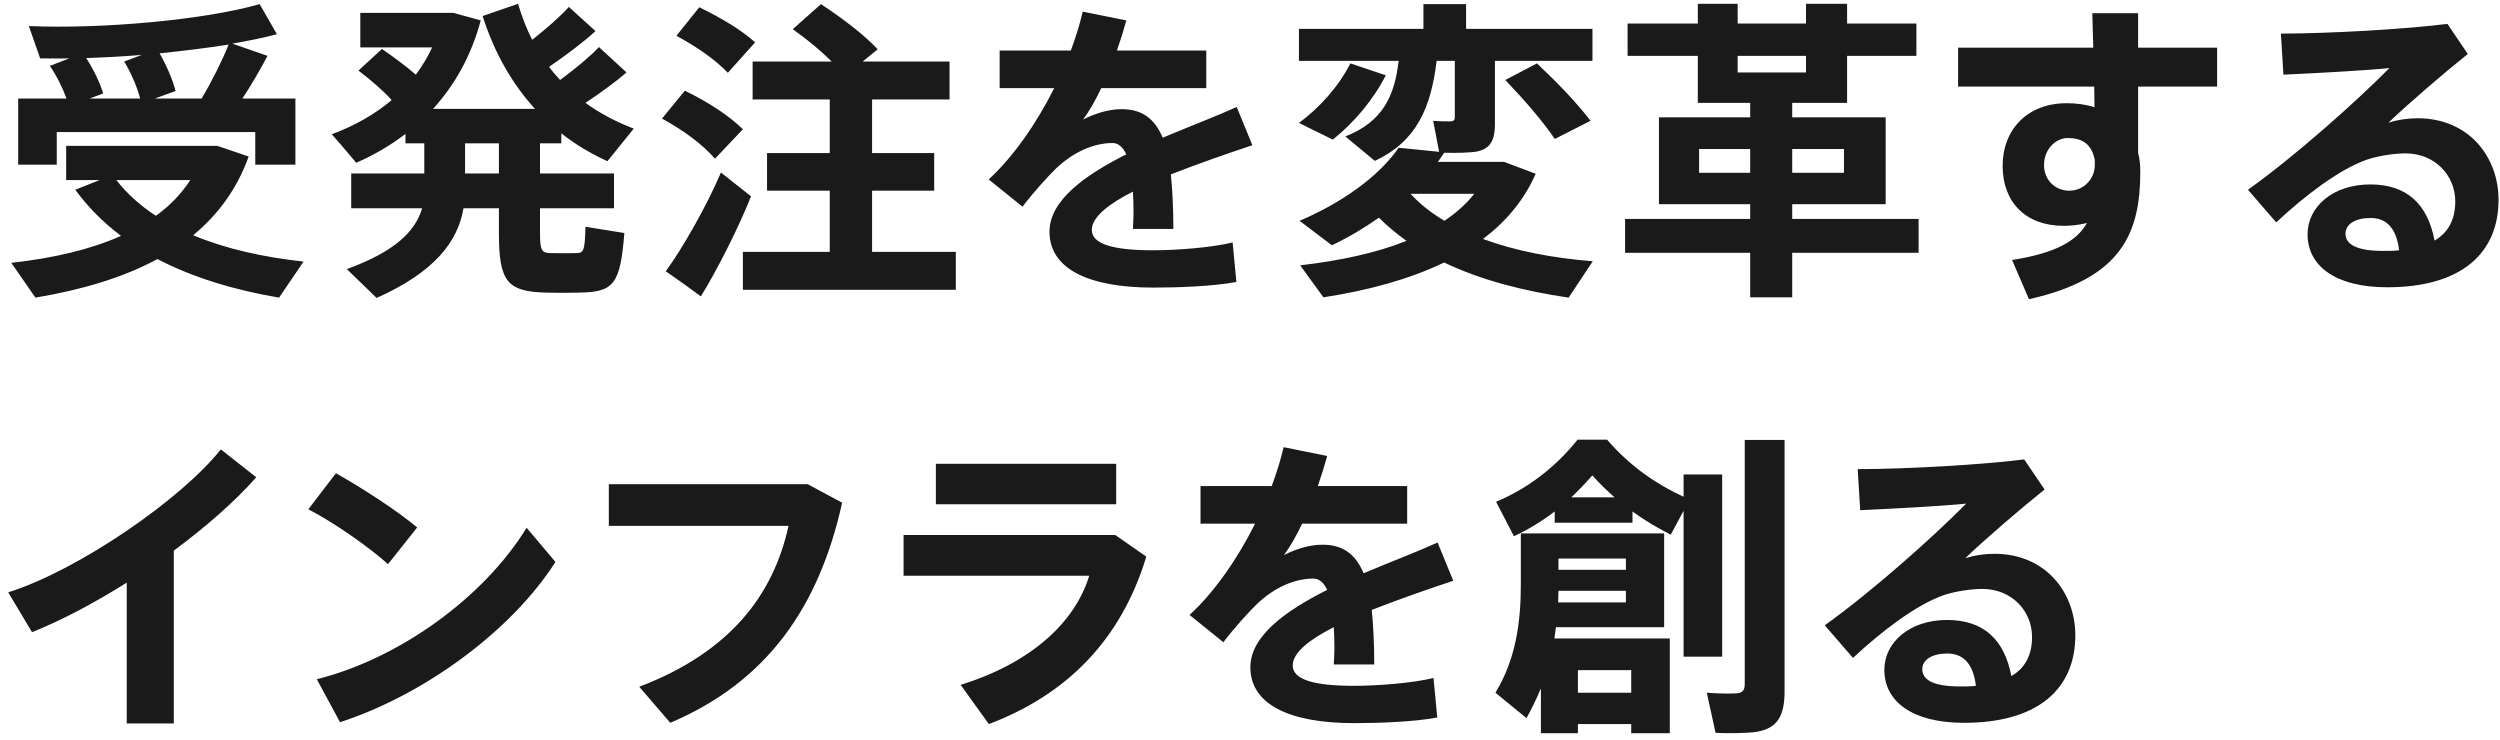 <svg width="287" height="85" viewBox="0 0 287 85" fill="none" xmlns="http://www.w3.org/2000/svg">
<path d="M17.784 11.308H23.148C24.408 9.184 25.56 6.844 26.244 5.116C23.76 5.512 21.06 5.836 18.324 6.124C19.188 7.636 19.836 9.22 20.16 10.444L17.784 11.308ZM10.296 11.308H16.092C15.732 9.976 15.084 8.428 14.256 7.06L16.272 6.304C14.148 6.484 11.988 6.592 9.9 6.664C10.8 8.068 11.484 9.544 11.844 10.732L10.296 11.308ZM2.088 11.308H7.632C7.2 10.12 6.516 8.716 5.724 7.564L7.956 6.7C6.804 6.736 5.688 6.7 4.608 6.7L3.312 2.992C11.772 3.352 23.58 2.272 29.808 0.472L31.788 3.928C30.312 4.324 28.548 4.684 26.676 5.008L30.708 6.412C29.952 7.852 28.944 9.616 27.828 11.308H33.912V18.904H29.304V15.16H6.516V18.904H2.088V11.308ZM22.176 27.004C25.848 28.552 30.204 29.524 34.848 30.028L32.04 34.168C26.928 33.304 22.14 31.864 18.072 29.74C14.148 31.864 9.432 33.268 4.068 34.168L1.296 30.172C6.192 29.632 10.44 28.624 13.896 27.076C11.88 25.564 10.116 23.8 8.64 21.784L11.448 20.668H7.596V16.744H23.58H24.516H24.948L28.548 17.968C27.216 21.676 25.056 24.628 22.176 27.004ZM13.356 20.668C14.58 22.252 16.128 23.62 17.892 24.772C19.512 23.62 20.808 22.252 21.852 20.668H13.356ZM53.388 19.912H57.276V16.456H53.388V19.912ZM40.32 19.912H48.708V16.456H46.548V15.376C44.856 16.672 42.948 17.788 40.896 18.688C39.924 17.536 39.024 16.456 38.088 15.412C40.716 14.44 43.056 13.108 44.964 11.488C43.956 10.372 42.66 9.256 41.148 8.104L43.848 5.62C45.36 6.664 46.656 7.636 47.736 8.572C48.456 7.6 49.104 6.556 49.608 5.44H41.364V1.48H50.904H51.768H52.056L55.188 2.344C54.108 6.376 52.236 9.724 49.716 12.496H61.416C58.824 9.652 56.772 6.124 55.404 1.84L59.472 0.436C59.904 1.912 60.444 3.28 61.092 4.576C62.784 3.244 64.332 1.876 65.304 0.796L68.364 3.568C67.032 4.792 65.088 6.268 63.036 7.672C63.432 8.212 63.864 8.716 64.296 9.184C66.096 7.852 67.752 6.484 68.76 5.404L71.928 8.32C70.704 9.364 69.048 10.588 67.212 11.812C68.904 13.036 70.776 14.008 72.756 14.764L69.732 18.508C67.86 17.644 66.06 16.6 64.44 15.304V16.456H61.992V19.912H70.488V23.908H61.992V26.752C61.992 28.804 62.208 29.02 63.18 29.056C64.008 29.056 65.268 29.092 66.132 29.056C66.996 29.056 67.14 28.84 67.212 26.032L71.676 26.752C71.208 32.728 70.416 33.52 66.492 33.592C65.34 33.628 63.756 33.628 62.712 33.592C58.212 33.484 57.276 32.332 57.276 26.752V23.908H53.208C52.56 27.76 49.86 31.252 43.236 34.204L39.816 30.892C45.36 28.876 47.7 26.536 48.456 23.908H40.32V19.912ZM77.652 4.108L80.28 0.832C82.98 2.164 85.14 3.46 86.688 4.864L83.556 8.356C82.116 6.844 80.1 5.44 77.652 4.108ZM75.996 13.612L78.624 10.408C81.468 11.812 83.7 13.288 85.284 14.836L82.08 18.22C80.64 16.564 78.552 15.016 75.996 13.612ZM76.428 31.144C78.336 28.552 81.18 23.548 82.764 19.804L86.22 22.54C84.744 26.248 82.224 31.18 80.46 34.024C79.164 33.052 77.832 32.116 76.428 31.144ZM85.284 28.912H95.256V21.892H88.056V17.572H95.256V11.416H86.4V7.06H95.472C94.248 5.836 92.736 4.576 91.008 3.352L94.248 0.472C96.948 2.272 99.108 3.928 100.764 5.656L99.036 7.06H109.008V11.416H100.116V17.572H107.244V21.892H100.116V28.912H109.728V33.268H85.284V28.912ZM141.974 12.28L143.774 16.672C141.074 17.572 137.618 18.76 134.414 20.02C134.594 21.784 134.702 23.872 134.702 26.284H130.058C130.094 25.564 130.13 24.952 130.13 24.34C130.13 23.476 130.094 22.684 130.058 22C127.286 23.404 125.342 24.916 125.342 26.392C125.342 27.976 127.646 28.732 132.362 28.732C134.954 28.732 139.022 28.444 141.506 27.832L141.938 32.368C139.31 32.872 135.242 33.016 132.398 33.016C124.946 33.016 120.482 30.856 120.482 26.608C120.482 23.008 124.514 20.128 129.302 17.716C128.87 16.816 128.33 16.42 127.718 16.42C125.522 16.42 123.218 17.464 121.238 19.336C120.41 20.128 118.574 22.144 117.386 23.728L113.498 20.596C116.306 18.04 119.006 14.152 121.022 10.12H114.758V5.8H122.93C123.506 4.252 123.974 2.74 124.298 1.336L129.302 2.344C128.978 3.532 128.618 4.684 128.222 5.8H138.482V10.12H126.422C125.738 11.56 125.018 12.82 124.334 13.72C125.774 13 127.286 12.532 128.762 12.532C131.066 12.532 132.542 13.576 133.478 15.808C136.646 14.476 139.778 13.288 141.974 12.28ZM172.807 9.184L176.443 7.276C178.963 9.652 180.943 11.74 182.599 13.864L178.495 15.952C177.055 13.864 175.147 11.632 172.807 9.184ZM155.023 7.276L159.091 8.644C157.687 11.416 155.419 14.116 153.007 16.024L149.119 14.116C151.459 12.388 153.655 9.976 155.023 7.276ZM170.251 27.436C173.959 28.804 178.279 29.632 182.851 29.992L180.079 34.168C174.895 33.412 169.999 32.152 165.787 30.136C161.827 32.044 157.111 33.34 151.927 34.132L149.263 30.46C153.907 29.92 158.047 29.02 161.467 27.652C160.315 26.824 159.271 25.96 158.299 24.988C156.607 26.176 154.807 27.256 152.899 28.156L149.191 25.348C153.943 23.332 158.263 20.308 160.567 16.96L165.211 17.428L164.527 13.864C165.247 13.936 166.255 13.936 166.579 13.936C166.903 13.9 167.011 13.756 167.011 13.468V6.988H164.923C164.275 12.352 162.655 16.204 157.831 18.472L154.447 15.664C158.767 13.972 160.099 10.984 160.567 6.988H149.119V3.316H163.411V0.472H168.307V3.316H182.815V6.988H171.619V14.26C171.619 16.06 171.115 17.068 169.567 17.392C168.811 17.536 167.191 17.572 165.787 17.536C165.571 17.896 165.319 18.22 165.067 18.58H171.259H171.835H172.663L176.299 19.948C174.967 22.972 172.915 25.42 170.251 27.436ZM161.935 22.252C163.015 23.44 164.311 24.448 165.823 25.348C167.155 24.448 168.307 23.44 169.243 22.252H161.935ZM199.483 6.412V8.32H207.331V6.412H199.483ZM220.255 29.02H205.747V34.132H200.923V29.02H186.559V25.132H200.923V23.44H190.447V13.468H200.923V11.812H194.911V6.412H186.847V2.704H194.911V0.436H199.483V2.704H207.331V0.436H212.047V2.704H220.003V6.412H212.047V11.812H205.747V13.468H216.475V23.44H205.747V25.132H220.255V29.02ZM200.923 17.104H195.055V19.84H200.923V17.104ZM211.687 19.84V17.104H205.747V19.84H211.687ZM240.486 18.436C240.162 16.492 238.974 15.844 237.39 15.844C235.986 15.844 234.654 17.14 234.654 18.94C234.654 20.74 236.022 21.892 237.534 21.892C239.298 21.892 240.486 20.452 240.486 18.94V18.436ZM224.79 5.476H240.306C240.27 4.036 240.234 2.668 240.198 1.516H245.454V5.476H254.526V9.94H245.454V17.536C245.634 18.22 245.706 18.94 245.706 19.696C245.706 26.752 243.582 31.972 232.926 34.348L230.982 29.848C235.986 29.056 238.398 27.688 239.586 25.6C238.722 25.816 237.822 25.924 236.886 25.924C232.53 25.924 229.902 23.188 229.902 19.048C229.902 14.872 232.746 11.848 237.246 11.848C238.398 11.848 239.478 11.992 240.45 12.316L240.414 9.94H224.79V5.476ZM275.42 28.732C275.132 26.356 274.088 25.024 272.144 25.024C270.38 25.024 269.264 25.744 269.264 26.824C269.264 28.048 270.524 28.804 273.584 28.804C274.232 28.804 274.844 28.804 275.42 28.732ZM261.848 3.856C267.248 3.856 276.248 3.352 280.964 2.74L283.304 6.196C280.604 8.356 276.608 11.776 274.196 14.08C275.24 13.756 276.356 13.576 277.544 13.576C283.448 13.576 286.832 18.04 286.832 22.936C286.832 29.056 282.584 32.98 274.052 32.98C268.112 32.98 264.908 30.532 264.908 26.896C264.908 23.728 267.824 21.172 272.108 21.172C276.32 21.172 278.696 23.44 279.488 27.616C281.036 26.716 281.864 25.24 281.864 23.116C281.864 20.164 279.56 17.608 276.14 17.608C274.988 17.608 273.08 17.86 271.712 18.328C268.544 19.444 264.584 22.468 261.308 25.528L258.068 21.784C263.504 17.896 270.416 11.74 274.304 7.816C271.424 8.104 266.024 8.392 262.136 8.572L261.848 3.856ZM19.951 63.216V83.052H14.551V66.888C10.879 69.192 7.099 71.208 3.679 72.576L0.943 68.004C9.115 65.412 20.887 57.24 25.351 51.588L29.419 54.792C27.043 57.492 23.695 60.444 19.951 63.216ZM38.567 54.324C41.735 56.124 45.623 58.644 47.891 60.552L44.543 64.764C42.527 62.928 38.459 60.048 35.399 58.464L38.567 54.324ZM36.371 77.976C45.839 75.6 55.523 68.616 60.455 60.588L63.767 64.512C58.691 72.468 48.611 79.812 39.035 82.908L36.371 77.976ZM69.893 55.584H92.717L96.677 57.708C94.013 69.732 88.037 78.264 76.949 82.98L73.385 78.84C83.681 74.916 88.757 68.436 90.521 60.372H69.893V55.584ZM107.438 53.244H128.138V57.888H107.438V53.244ZM103.73 61.416H128.03L131.594 63.9C128.678 73.548 122.378 79.776 113.522 83.124L110.282 78.624C118.274 76.14 123.386 71.532 125.042 66.096H103.73V61.416ZM165.035 62.28L166.835 66.672C164.135 67.572 160.679 68.76 157.475 70.02C157.655 71.784 157.763 73.872 157.763 76.284H153.119C153.155 75.564 153.191 74.952 153.191 74.34C153.191 73.476 153.155 72.684 153.119 72C150.347 73.404 148.403 74.916 148.403 76.392C148.403 77.976 150.707 78.732 155.423 78.732C158.015 78.732 162.083 78.444 164.567 77.832L164.999 82.368C162.371 82.872 158.303 83.016 155.459 83.016C148.007 83.016 143.543 80.856 143.543 76.608C143.543 73.008 147.575 70.128 152.363 67.716C151.931 66.816 151.391 66.42 150.779 66.42C148.583 66.42 146.279 67.464 144.299 69.336C143.471 70.128 141.635 72.144 140.447 73.728L136.559 70.596C139.367 68.04 142.067 64.152 144.083 60.12H137.819V55.8H145.991C146.567 54.252 147.035 52.74 147.359 51.336L152.363 52.344C152.039 53.532 151.679 54.684 151.283 55.8H161.543V60.12H149.483C148.799 61.56 148.079 62.82 147.395 63.72C148.835 63 150.347 62.532 151.823 62.532C154.127 62.532 155.603 63.576 156.539 65.808C159.707 64.476 162.839 63.288 165.035 62.28ZM200.296 50.508H204.868V79.344C204.868 82.116 204.112 83.628 201.592 84.024C200.62 84.168 198.496 84.204 196.948 84.132L195.94 79.524C197.2 79.632 198.784 79.632 199.396 79.596C200.116 79.524 200.296 79.164 200.296 78.516V50.508ZM187.408 58.716V60.012H178.48V58.716C176.968 59.868 175.42 60.804 173.8 61.56L171.748 57.6C175.06 56.232 178.372 53.892 181.108 50.472H184.492C187.228 53.64 190.288 55.656 193.276 57.024V54.468H197.704V75.384H193.276V58.644L191.8 61.38C190.324 60.624 188.884 59.796 187.408 58.716ZM180.388 57.096H185.356C184.492 56.34 183.628 55.512 182.8 54.576C181.972 55.512 181.18 56.34 180.388 57.096ZM186.652 67.824H178.912C178.912 68.256 178.876 68.688 178.876 69.156H186.652V67.824ZM178.912 65.412H186.652V64.116H178.912V65.412ZM187.264 83.124H181.144V84.168H176.896V79.02C176.428 80.136 175.888 81.288 175.24 82.44C173.98 81.396 172.828 80.46 171.676 79.524C174.016 75.672 174.592 71.46 174.592 67.068V61.236H176.644H178.912H191.044V72H178.624C178.552 72.432 178.516 72.864 178.444 73.296H191.692V84.168H187.264V83.124ZM181.144 79.524H187.264V76.932H181.144V79.524ZM226.835 78.732C226.547 76.356 225.503 75.024 223.559 75.024C221.795 75.024 220.679 75.744 220.679 76.824C220.679 78.048 221.939 78.804 224.999 78.804C225.647 78.804 226.259 78.804 226.835 78.732ZM213.263 53.856C218.663 53.856 227.663 53.352 232.379 52.74L234.719 56.196C232.019 58.356 228.023 61.776 225.611 64.08C226.655 63.756 227.771 63.576 228.959 63.576C234.863 63.576 238.247 68.04 238.247 72.936C238.247 79.056 233.999 82.98 225.467 82.98C219.527 82.98 216.323 80.532 216.323 76.896C216.323 73.728 219.239 71.172 223.523 71.172C227.735 71.172 230.111 73.44 230.903 77.616C232.451 76.716 233.279 75.24 233.279 73.116C233.279 70.164 230.975 67.608 227.555 67.608C226.403 67.608 224.495 67.86 223.127 68.328C219.959 69.444 215.999 72.468 212.723 75.528L209.483 71.784C214.919 67.896 221.831 61.74 225.719 57.816C222.839 58.104 217.439 58.392 213.551 58.572L213.263 53.856Z" fill="#1A1A1A"/>
</svg>
